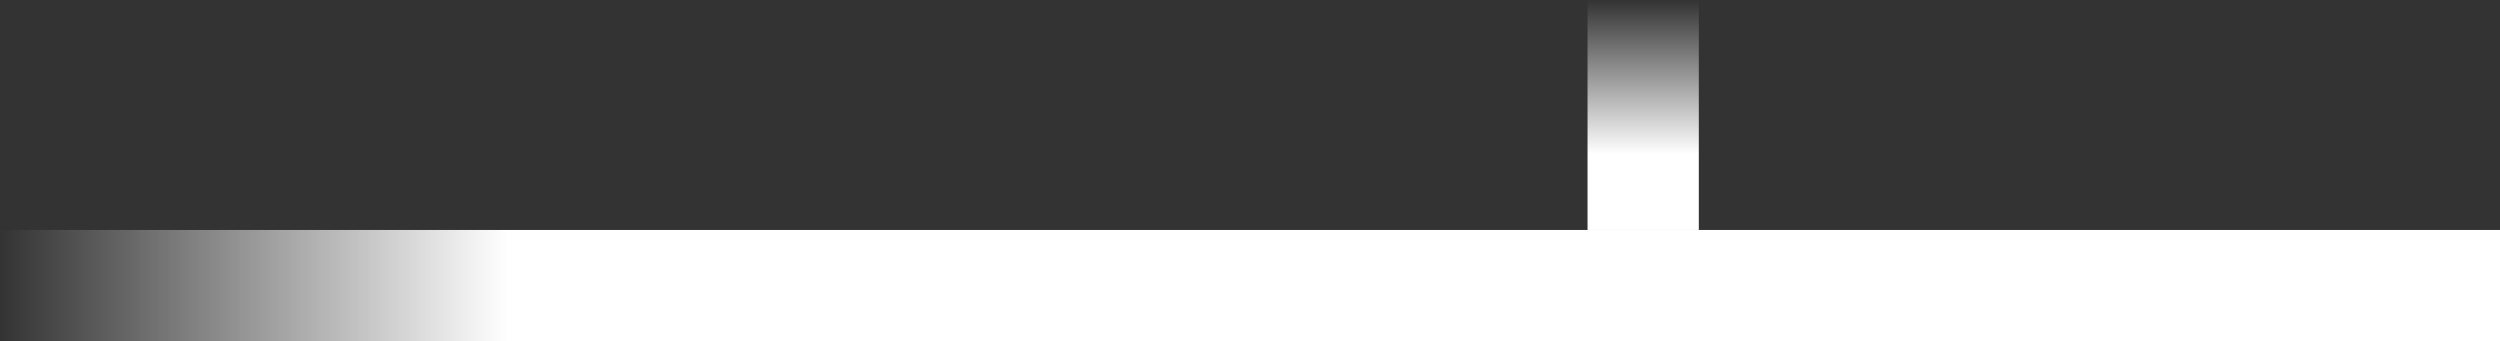 <svg viewBox="0 0 337 46" fill="none" xmlns="http://www.w3.org/2000/svg">
<rect x="0" y="0" width="337" height="46" fill="#333333" stroke="none"/>
<path d="M337 46L337 31L-6.55676e-07 31L0 46L337 46Z" fill="url(#paint0_linear_230_62103)"/>
<rect width="15" height="31" transform="matrix(1 0 0 -1 214 31)" fill="url(#paint1_linear_230_62103)"/>
<defs>
<linearGradient id="paint0_linear_230_62103" x1="699" y1="38.5" x2="4.13358e-05" y2="38.5" gradientUnits="userSpaceOnUse">
<stop stop-color="white"/>
<stop offset="0.902" stop-color="white"/>
<stop offset="1" stop-color="white" stop-opacity="0"/>
</linearGradient>
<linearGradient id="paint1_linear_230_62103" x1="7.5" y1="0" x2="7.5" y2="31" gradientUnits="userSpaceOnUse">
<stop stop-color="white"/>
<stop offset="0.329" stop-color="white"/>
<stop offset="1" stop-color="white" stop-opacity="0"/>
</linearGradient>
</defs>
</svg>

